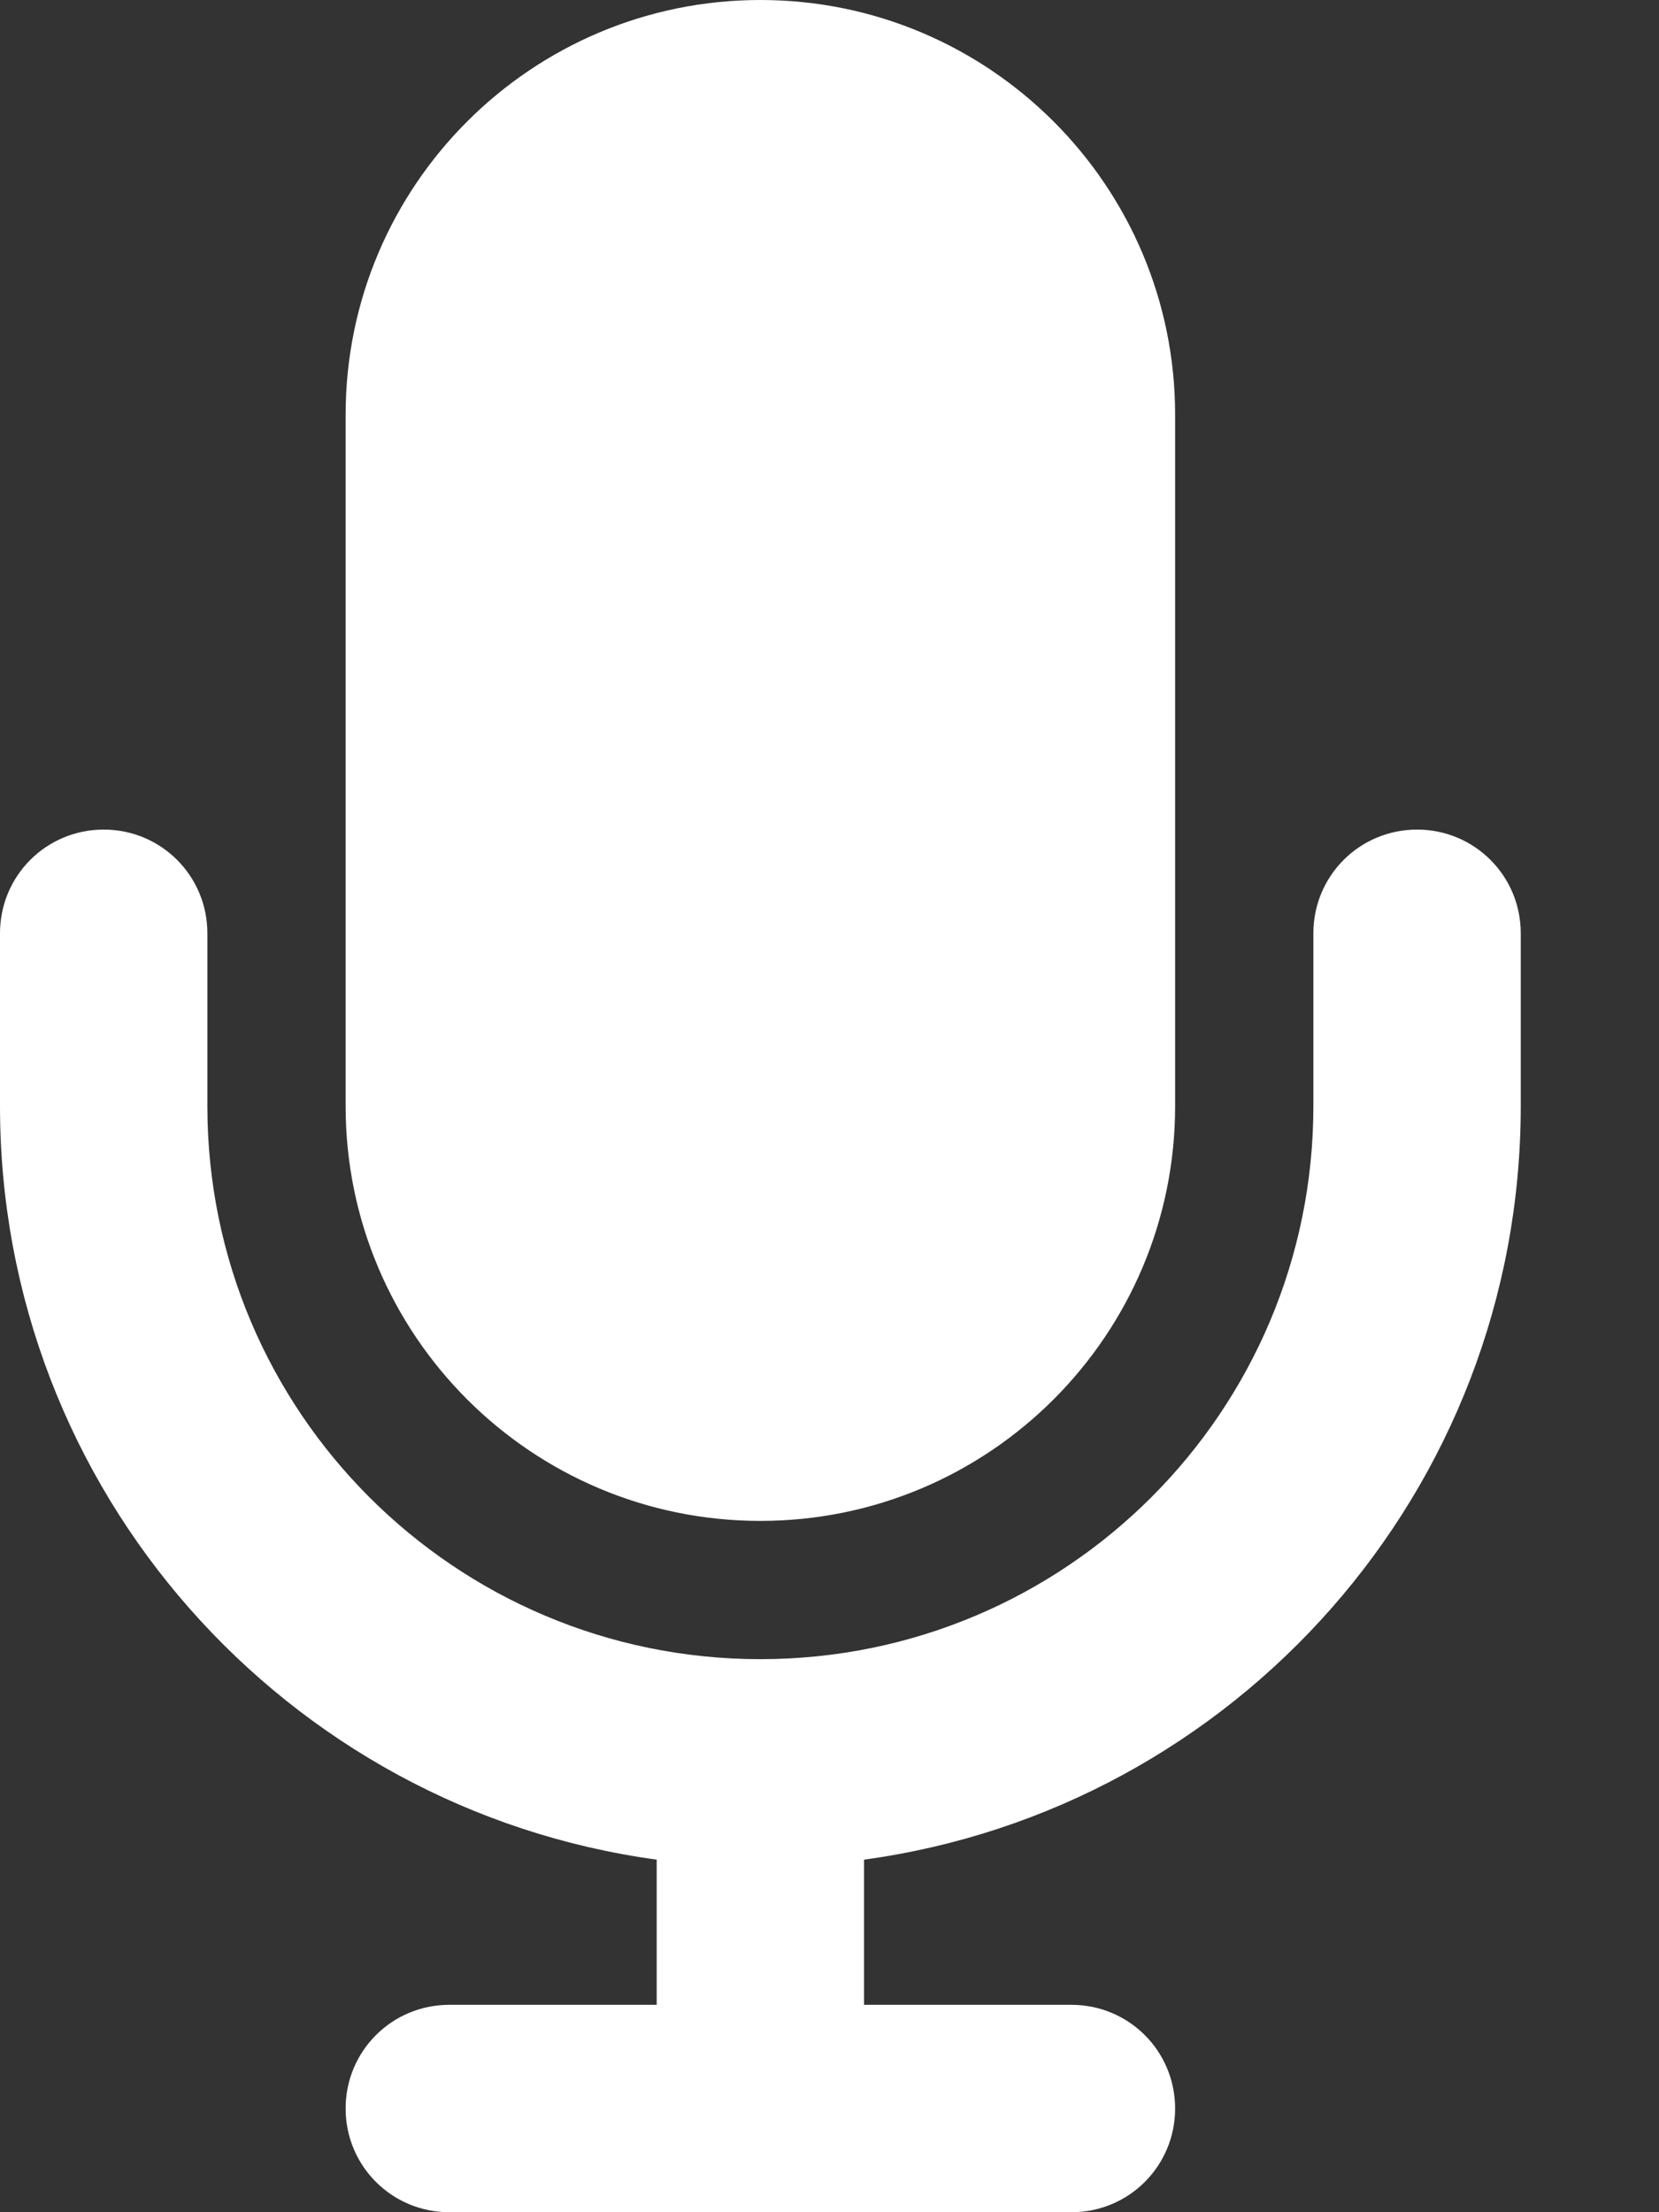 <?xml version="1.0" encoding="UTF-8" standalone="no"?>
<!DOCTYPE svg PUBLIC "-//W3C//DTD SVG 1.1//EN" "http://www.w3.org/Graphics/SVG/1.1/DTD/svg11.dtd">
<svg width="100%" height="100%" viewBox="0 0 384 512" version="1.1" xmlns="http://www.w3.org/2000/svg" xmlns:xlink="http://www.w3.org/1999/xlink" xml:space="preserve" xmlns:serif="http://www.serif.com/" style="fill-rule:evenodd;clip-rule:evenodd;stroke-linejoin:round;stroke-miterlimit:2;">
    <rect x="0" y="0" width="384" height="512" fill="#333333" stroke="none"/>
    <path d="M176,0C123,0 80,43 80,96L80,256C80,309 123,352 176,352C229,352 272,309 272,256L272,96C272,43 229,0 176,0ZM48,216C48,202.7 37.3,192 24,192C10.7,192 0,202.7 0,216L0,256C0,345.1 66.2,418.7 152,430.4L152,464L104,464C90.7,464 80,474.7 80,488C80,501.3 90.7,512 104,512L248,512C261.3,512 272,501.3 272,488C272,474.7 261.3,464 248,464L200,464L200,430.4C285.8,418.7 352,345.1 352,256L352,216C352,202.7 341.3,192 328,192C314.7,192 304,202.7 304,216L304,256C304,326.7 246.7,384 176,384C105.3,384 48,326.7 48,256L48,216Z" style="fill:white;fill-rule:nonzero;"/>
</svg>
